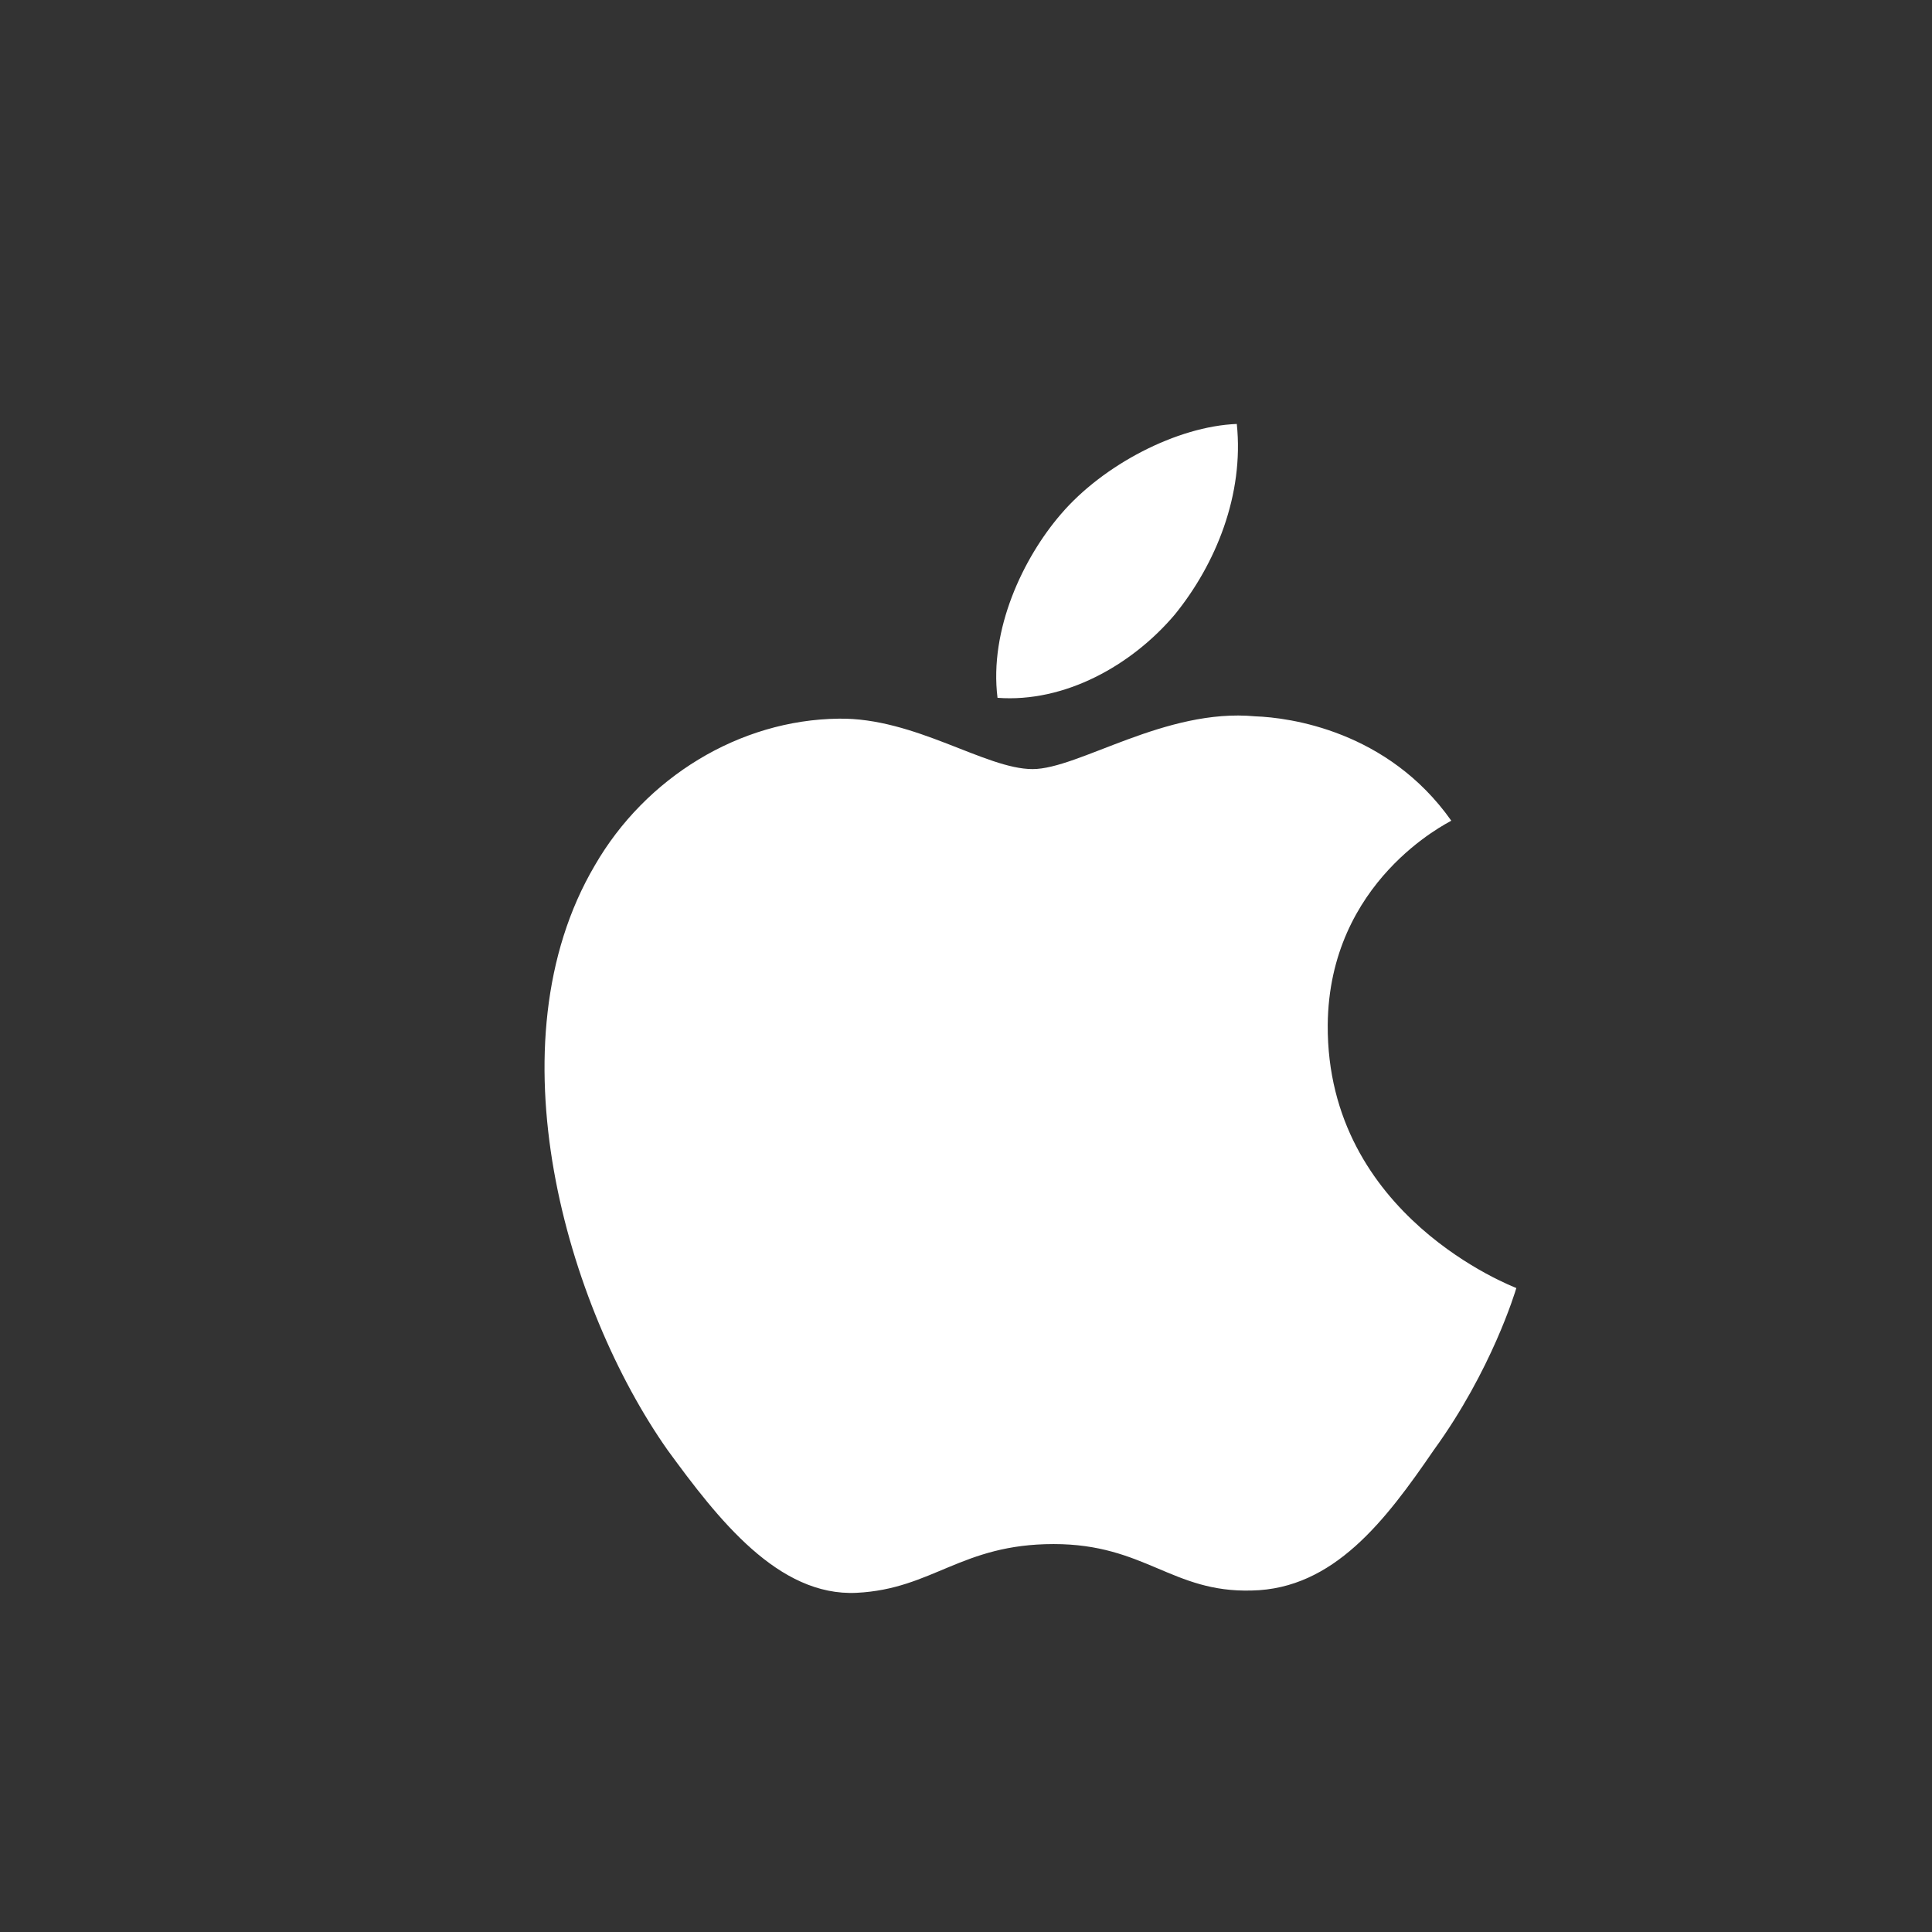 <svg width="48" height="48" viewBox="0 0 48 48" fill="none" xmlns="http://www.w3.org/2000/svg">
  <rect x="0" y="0" width="48" height="48" fill="#333333" stroke="none"/>
  <path d="M32.987 25.466C33.016 21.883 35.971 20.447 36.057 20.39C34.478 18.152 32.034 17.826 31.185 17.797C28.948 17.586 26.797 19.108 25.654 19.108C24.482 19.108 22.73 17.826 20.838 17.855C18.366 17.884 16.037 19.319 14.779 21.499C12.163 25.937 14.084 32.471 16.585 36.025C17.843 37.749 19.336 39.669 21.285 39.573C23.177 39.477 23.878 38.362 26.178 38.362C28.448 38.362 29.12 39.573 31.099 39.516C33.135 39.477 34.422 37.778 35.623 36.025C37.059 34.047 37.644 32.098 37.673 32.001C37.615 31.973 32.958 30.22 32.987 25.466Z" fill="white"/>
  <path d="M29.188 15.268C30.21 14.009 30.91 12.286 30.728 10.533C29.246 10.591 27.407 11.546 26.357 12.775C25.421 13.861 24.572 15.642 24.783 17.337C26.449 17.462 28.115 16.536 29.188 15.268Z" fill="white"/>
</svg>